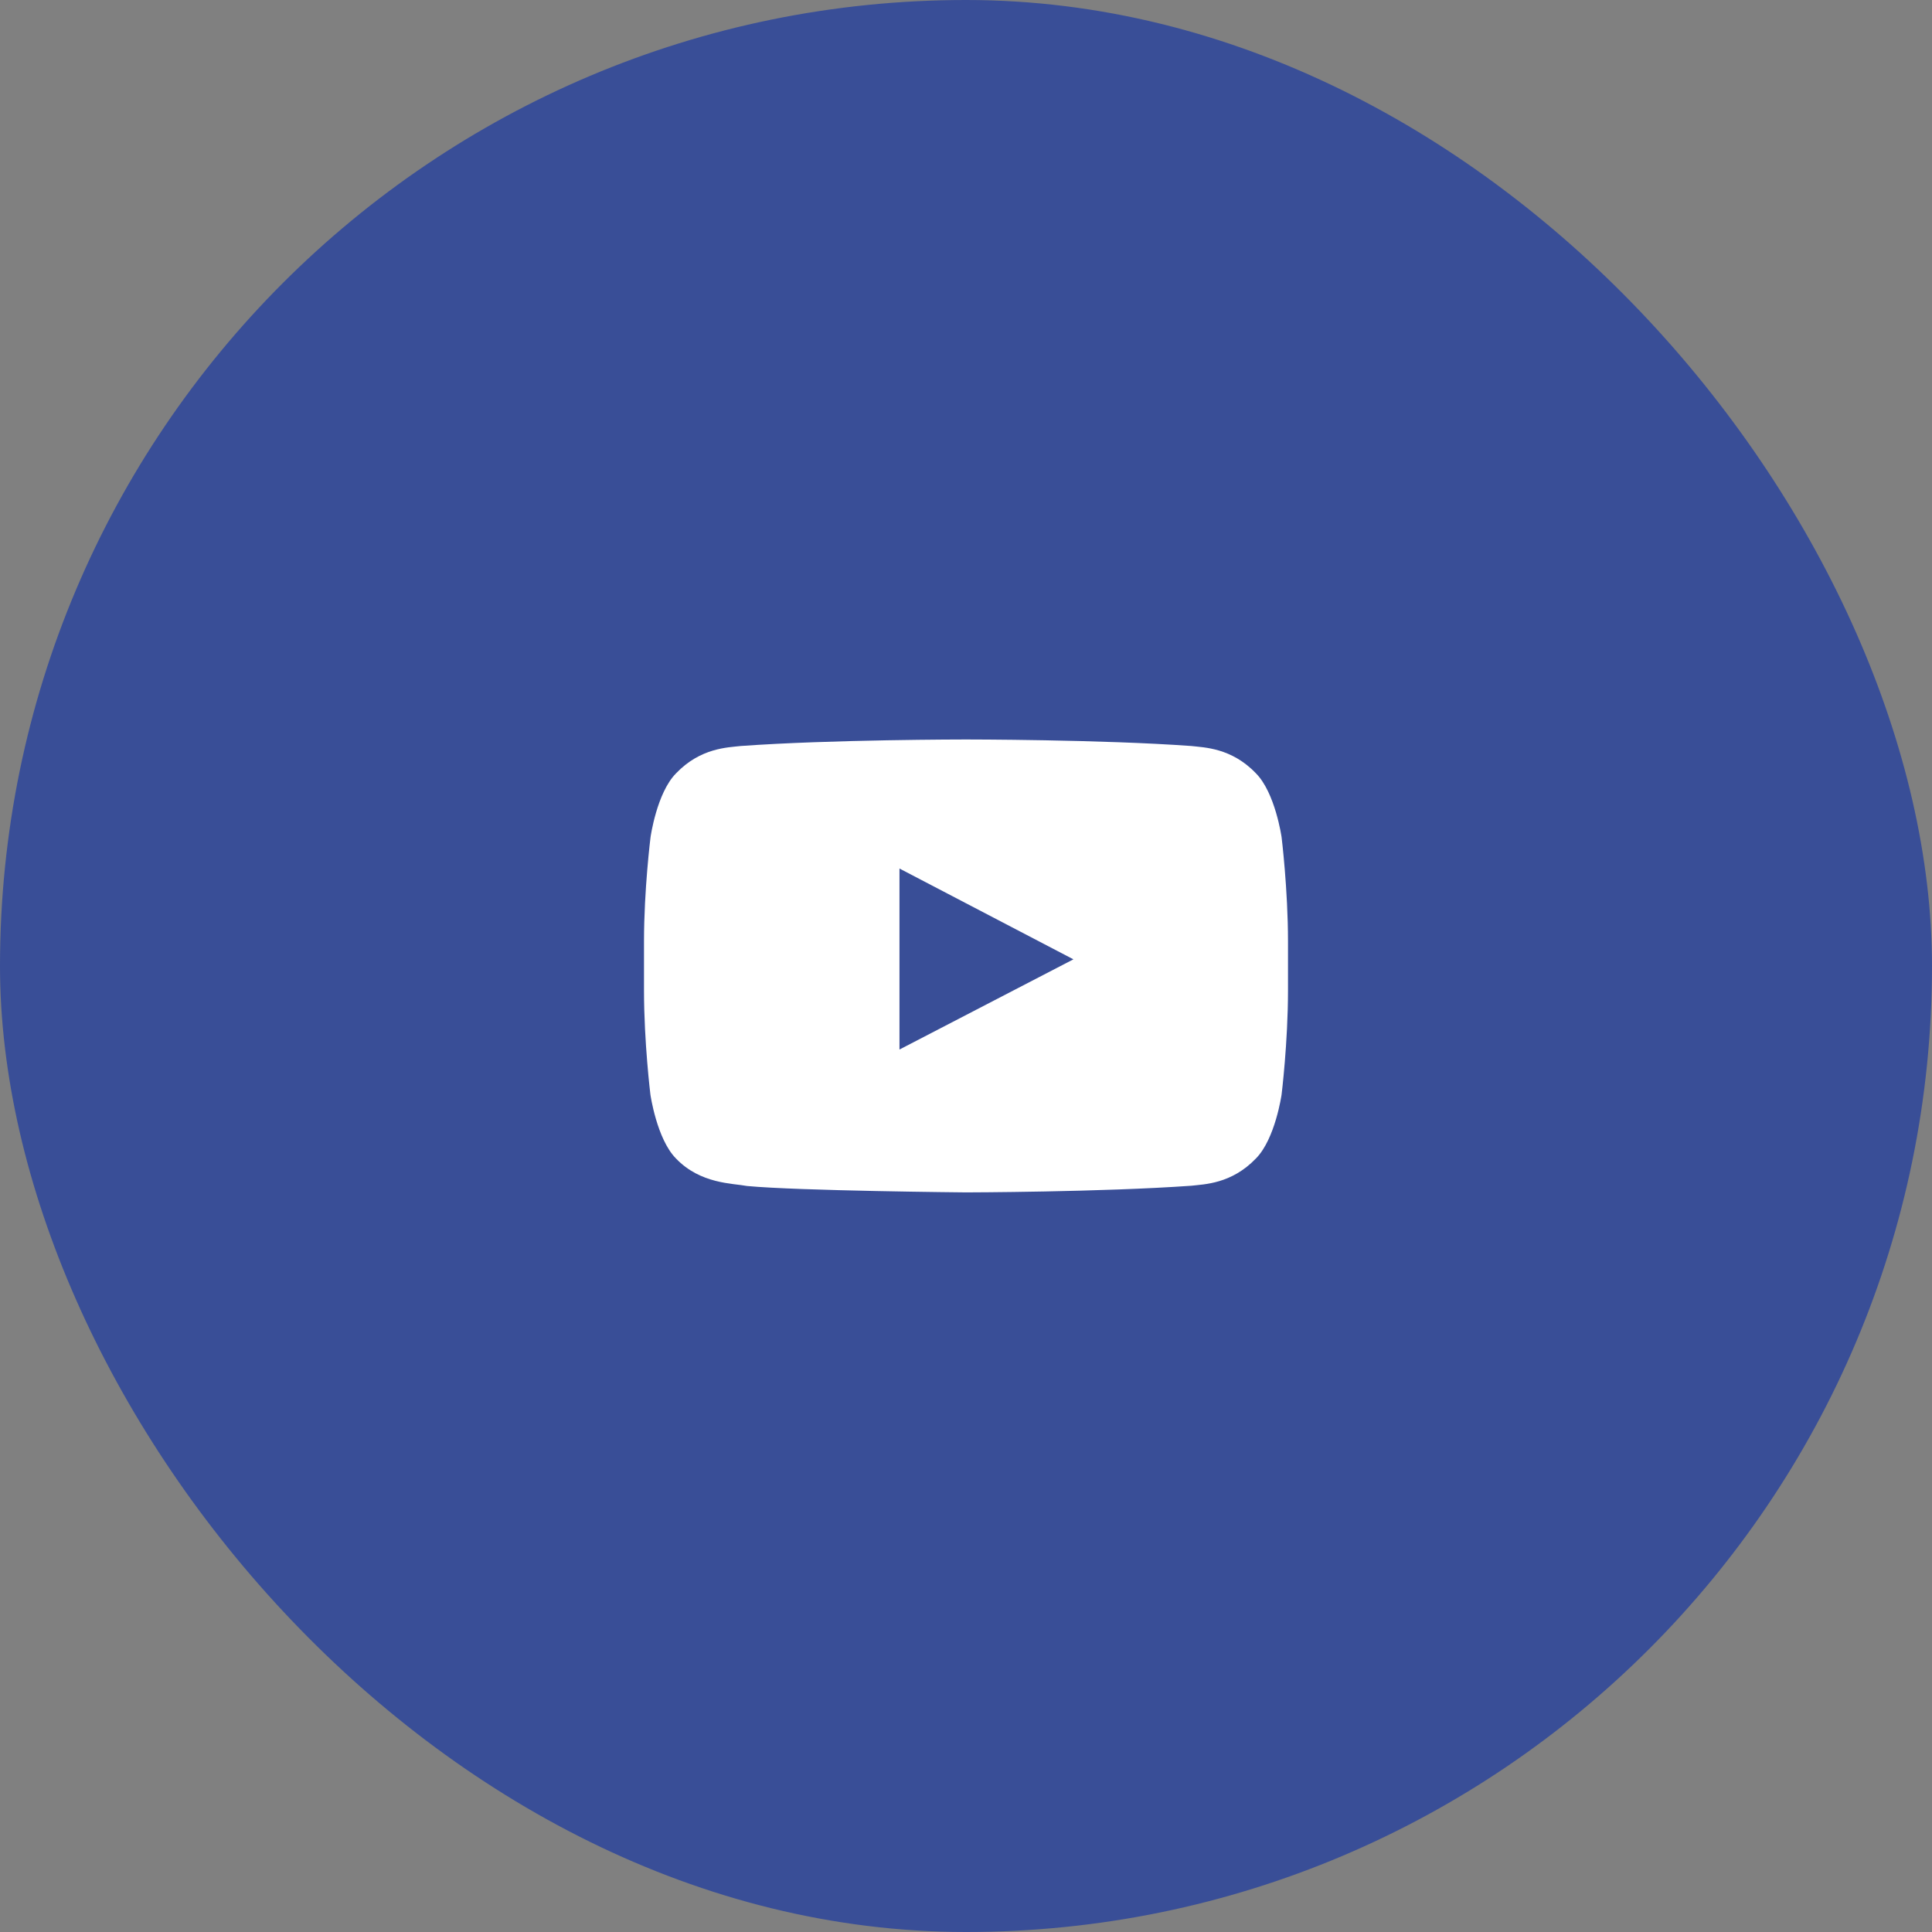 <?xml version="1.0" encoding="UTF-8"?>
<svg xmlns="http://www.w3.org/2000/svg" width="60" height="60" viewBox="0 0 60 60" fill="none">
  <rect x="0" y="0" width="60" height="60" fill="#808080" stroke="none"/>
  <rect width="60" height="60" rx="30" fill="#394E97"></rect>
  <g clip-path="url(#clip0_2361_4656)">
    <path d="M39.801 26C39.801 26 39.605 24.621 39.004 24.016C38.242 23.219 37.391 23.215 37 23.168C34.203 22.965 30.004 22.965 30.004 22.965H29.996C29.996 22.965 25.797 22.965 23 23.168C22.609 23.215 21.758 23.219 20.996 24.016C20.395 24.621 20.203 26 20.203 26C20.203 26 20 27.621 20 29.238V30.754C20 32.371 20.199 33.992 20.199 33.992C20.199 33.992 20.395 35.371 20.992 35.977C21.754 36.773 22.754 36.746 23.199 36.832C24.801 36.984 30 37.031 30 37.031C30 37.031 34.203 37.023 37 36.824C37.391 36.777 38.242 36.773 39.004 35.977C39.605 35.371 39.801 33.992 39.801 33.992C39.801 33.992 40 32.375 40 30.754V29.238C40 27.621 39.801 26 39.801 26ZM27.934 32.594V26.973L33.336 29.793L27.934 32.594Z" fill="white"></path>
  </g>
  <defs>
    <clipPath id="clip0_2361_4656">
      <rect width="20" height="20" fill="white" transform="translate(20 20)"></rect>
    </clipPath>
  </defs>
</svg>
